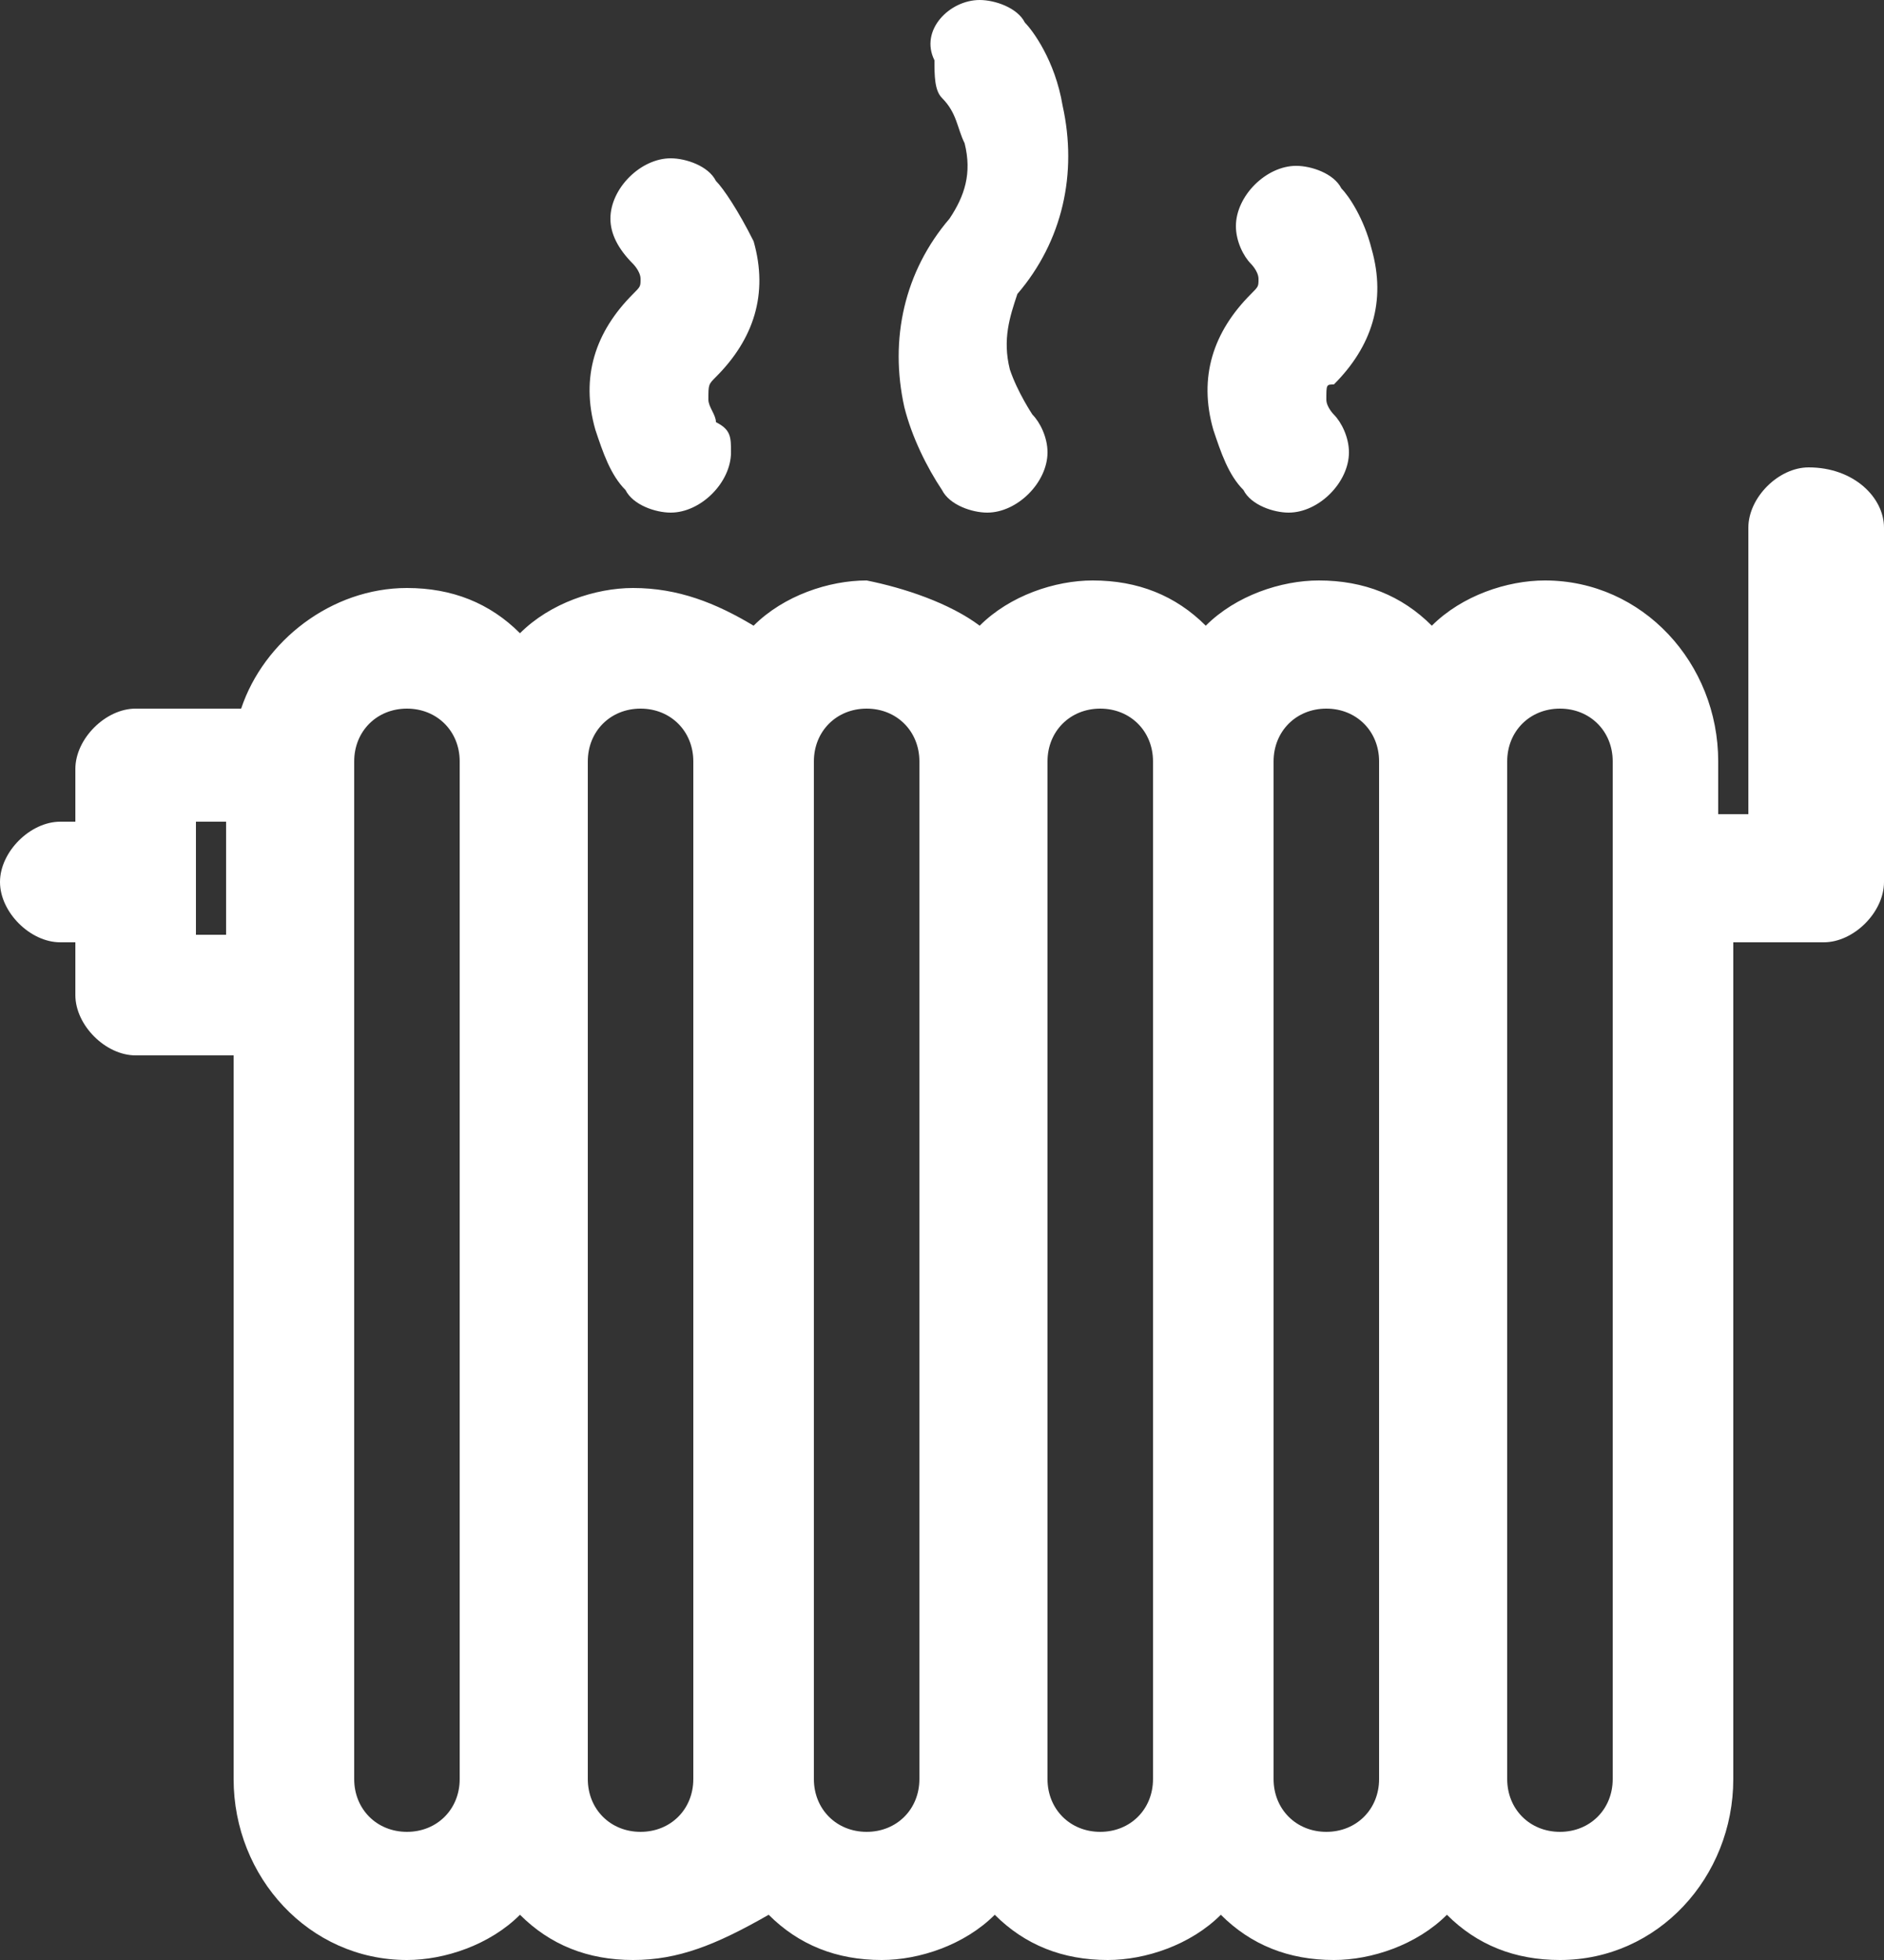 <?xml version="1.0" encoding="UTF-8"?> <!-- Generator: Adobe Illustrator 22.0.1, SVG Export Plug-In . SVG Version: 6.00 Build 0) --> <svg xmlns="http://www.w3.org/2000/svg" xmlns:xlink="http://www.w3.org/1999/xlink" id="Calque_1" x="0px" y="0px" viewBox="0 0 25 26" style="enable-background:new 0 0 25 26;" xml:space="preserve"><rect x="0" y="0" width="25" height="26" fill="#333333" stroke="none"/> <style type="text/css"> .st0{fill:#FFFFFF;} </style> <path class="st0" d="M24.2,12.5H23v11.1c0,1.3-1,2.4-2.3,2.4c-0.6,0-1.1-0.2-1.5-0.6c-0.4,0.4-1,0.6-1.5,0.6c-0.6,0-1.1-0.2-1.5-0.6 c-0.4,0.4-1,0.6-1.5,0.6c-0.6,0-1.1-0.2-1.5-0.6c-0.4,0.4-1,0.6-1.5,0.6c-0.6,0-1.1-0.2-1.5-0.6C9.5,25.8,9,26,8.4,26 c-0.6,0-1.1-0.2-1.5-0.6c-0.4,0.4-1,0.6-1.5,0.6c-1.3,0-2.3-1.1-2.3-2.4v-9.6H1.8c-0.4,0-0.8-0.4-0.8-0.8v-0.7H0.8 c-0.4,0-0.8-0.4-0.8-0.8c0-0.4,0.4-0.8,0.8-0.8H1v-0.7c0-0.4,0.4-0.8,0.8-0.8h1.4c0.3-0.9,1.2-1.6,2.2-1.6c0.6,0,1.1,0.2,1.5,0.6 c0.4-0.4,1-0.6,1.5-0.6C9,7.8,9.5,8,10,8.3c0.4-0.4,1-0.6,1.5-0.6C12,7.8,12.6,8,13,8.3c0.4-0.4,1-0.6,1.5-0.6 c0.6,0,1.1,0.2,1.5,0.6c0.4-0.4,1-0.6,1.5-0.6c0.6,0,1.1,0.2,1.5,0.6c0.4-0.4,1-0.6,1.5-0.6c1.3,0,2.3,1.1,2.3,2.4v0.7h0.4V7 c0-0.4,0.4-0.8,0.8-0.8C24.6,6.2,25,6.6,25,7v4.7C25,12.1,24.6,12.5,24.2,12.5z M3.1,10.9H2.6v1.5h0.4V10.9z M6.1,10.1 c0-0.4-0.3-0.7-0.7-0.7c-0.4,0-0.7,0.3-0.7,0.7v13.5c0,0.4,0.3,0.7,0.7,0.7c0.4,0,0.7-0.3,0.7-0.7V10.1z M9.2,10.1 c0-0.4-0.3-0.7-0.7-0.7c-0.4,0-0.7,0.3-0.7,0.7v13.5c0,0.4,0.3,0.7,0.7,0.7c0.4,0,0.7-0.3,0.7-0.7V10.1z M12.2,10.1 c0-0.4-0.3-0.7-0.7-0.7c-0.4,0-0.7,0.3-0.7,0.7v13.5c0,0.4,0.3,0.7,0.7,0.7c0.4,0,0.7-0.3,0.7-0.7V10.1z M15.3,10.1 c0-0.4-0.3-0.7-0.7-0.7c-0.4,0-0.7,0.3-0.7,0.7v13.5c0,0.4,0.3,0.7,0.7,0.7c0.4,0,0.7-0.3,0.7-0.7V10.1z M18.3,10.1 c0-0.4-0.3-0.7-0.7-0.7c-0.4,0-0.7,0.3-0.7,0.7v13.5c0,0.4,0.3,0.7,0.7,0.7c0.4,0,0.7-0.3,0.7-0.7V10.1z M21.4,10.1 c0-0.4-0.3-0.7-0.7-0.7c-0.4,0-0.7,0.3-0.7,0.7v13.5c0,0.4,0.3,0.7,0.7,0.7c0.4,0,0.7-0.3,0.7-0.7V10.1z M17.6,5.3L17.6,5.3 c0,0.1,0.1,0.2,0.1,0.2c0.1,0.1,0.2,0.3,0.2,0.5c0,0.4-0.4,0.8-0.8,0.8c-0.2,0-0.5-0.1-0.6-0.3l0,0c-0.2-0.2-0.3-0.5-0.4-0.8 c-0.2-0.7,0-1.3,0.5-1.8c0.1-0.1,0.1-0.1,0.1-0.2c0-0.1-0.1-0.2-0.1-0.2c-0.1-0.1-0.2-0.3-0.2-0.5c0-0.4,0.4-0.8,0.8-0.8 c0.2,0,0.5,0.1,0.6,0.3l0,0c0.1,0.1,0.3,0.4,0.4,0.8c0.2,0.7,0,1.3-0.5,1.8C17.6,5.1,17.6,5.1,17.6,5.3z M13.4,4.9 c0.1,0.3,0.3,0.6,0.3,0.6c0.1,0.1,0.2,0.3,0.2,0.5c0,0.4-0.4,0.8-0.8,0.8c-0.2,0-0.5-0.1-0.6-0.3l0,0c-0.2-0.3-0.4-0.7-0.5-1.1 c-0.2-0.9,0-1.8,0.6-2.5c0.2-0.3,0.3-0.6,0.2-1c-0.1-0.2-0.1-0.4-0.3-0.6l0,0c-0.1-0.1-0.1-0.3-0.1-0.5C12.2,0.4,12.6,0,13,0 c0.2,0,0.5,0.1,0.6,0.3l0,0c0.1,0.1,0.4,0.5,0.5,1.1c0.2,0.9,0,1.8-0.6,2.5C13.4,4.2,13.3,4.5,13.4,4.9z M9.4,5.3 c0,0.1,0.1,0.2,0.1,0.3C9.7,5.7,9.7,5.8,9.7,6c0,0.4-0.4,0.8-0.8,0.8c-0.2,0-0.5-0.1-0.6-0.3l0,0C8.1,6.3,8,6,7.9,5.7 C7.7,5,7.9,4.4,8.4,3.9c0.1-0.1,0.1-0.1,0.1-0.2c0-0.1-0.1-0.2-0.1-0.2C8.2,3.3,8.1,3.1,8.1,2.9c0-0.4,0.4-0.8,0.8-0.8 c0.2,0,0.5,0.1,0.6,0.3C9.6,2.5,9.8,2.8,10,3.2c0.2,0.7,0,1.3-0.5,1.8C9.4,5.1,9.4,5.1,9.4,5.3z"></path> </svg> 